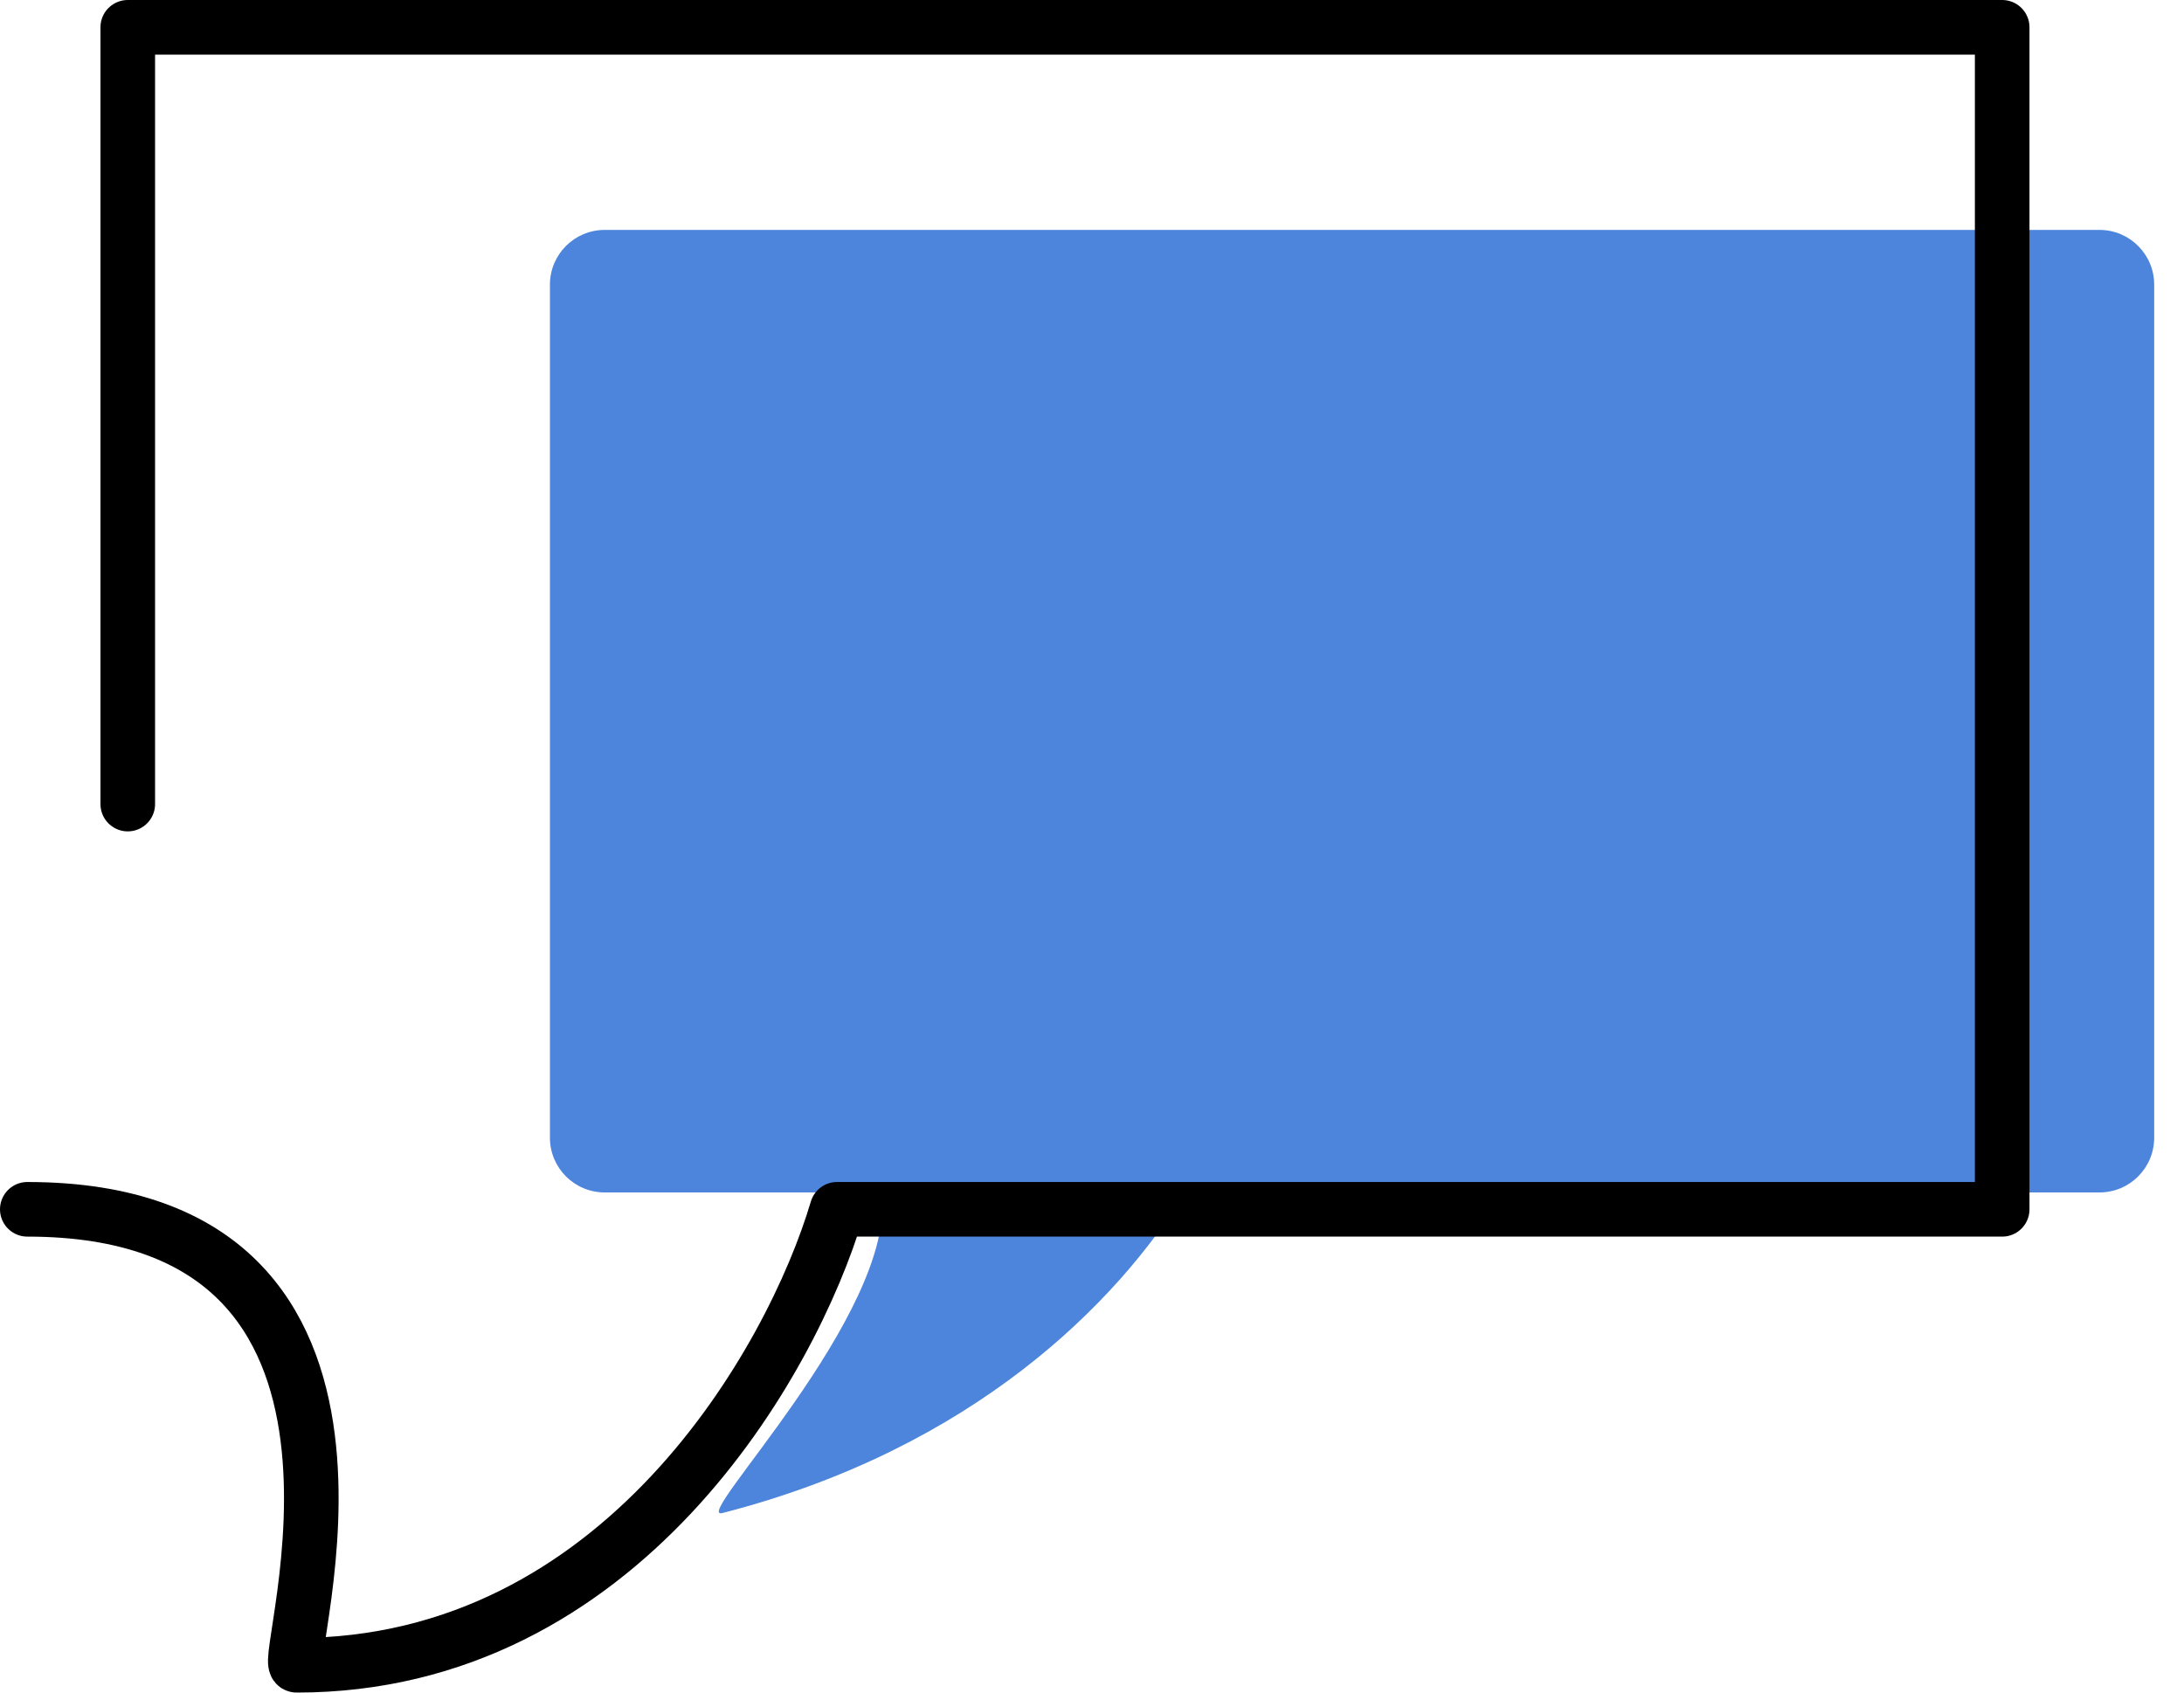 <?xml version="1.0" encoding="UTF-8"?> <svg xmlns="http://www.w3.org/2000/svg" width="40" height="31" viewBox="0 0 40 31" fill="none"><path d="M38.452 4.211C39.005 4.211 39.454 4.66 39.454 5.213V20.838C39.454 21.391 39.005 21.84 38.452 21.84H21.703C20.471 23.846 17.836 26.529 13.234 27.711C12.611 27.881 16.415 24.063 16.151 21.84H11.074C10.521 21.84 10.072 21.391 10.072 20.838V5.213C10.072 4.66 10.521 4.211 11.074 4.211H38.452Z" fill="#0052CC" fill-opacity="0.7"></path><path d="M2.34 14.727V0.5H36.67V22.149H15.33C14.505 24.933 11.371 30.5 5.433 30.5C5.124 30.5 7.923 22.149 0.5 22.149" stroke="black" stroke-linecap="round" stroke-linejoin="round"></path></svg> 